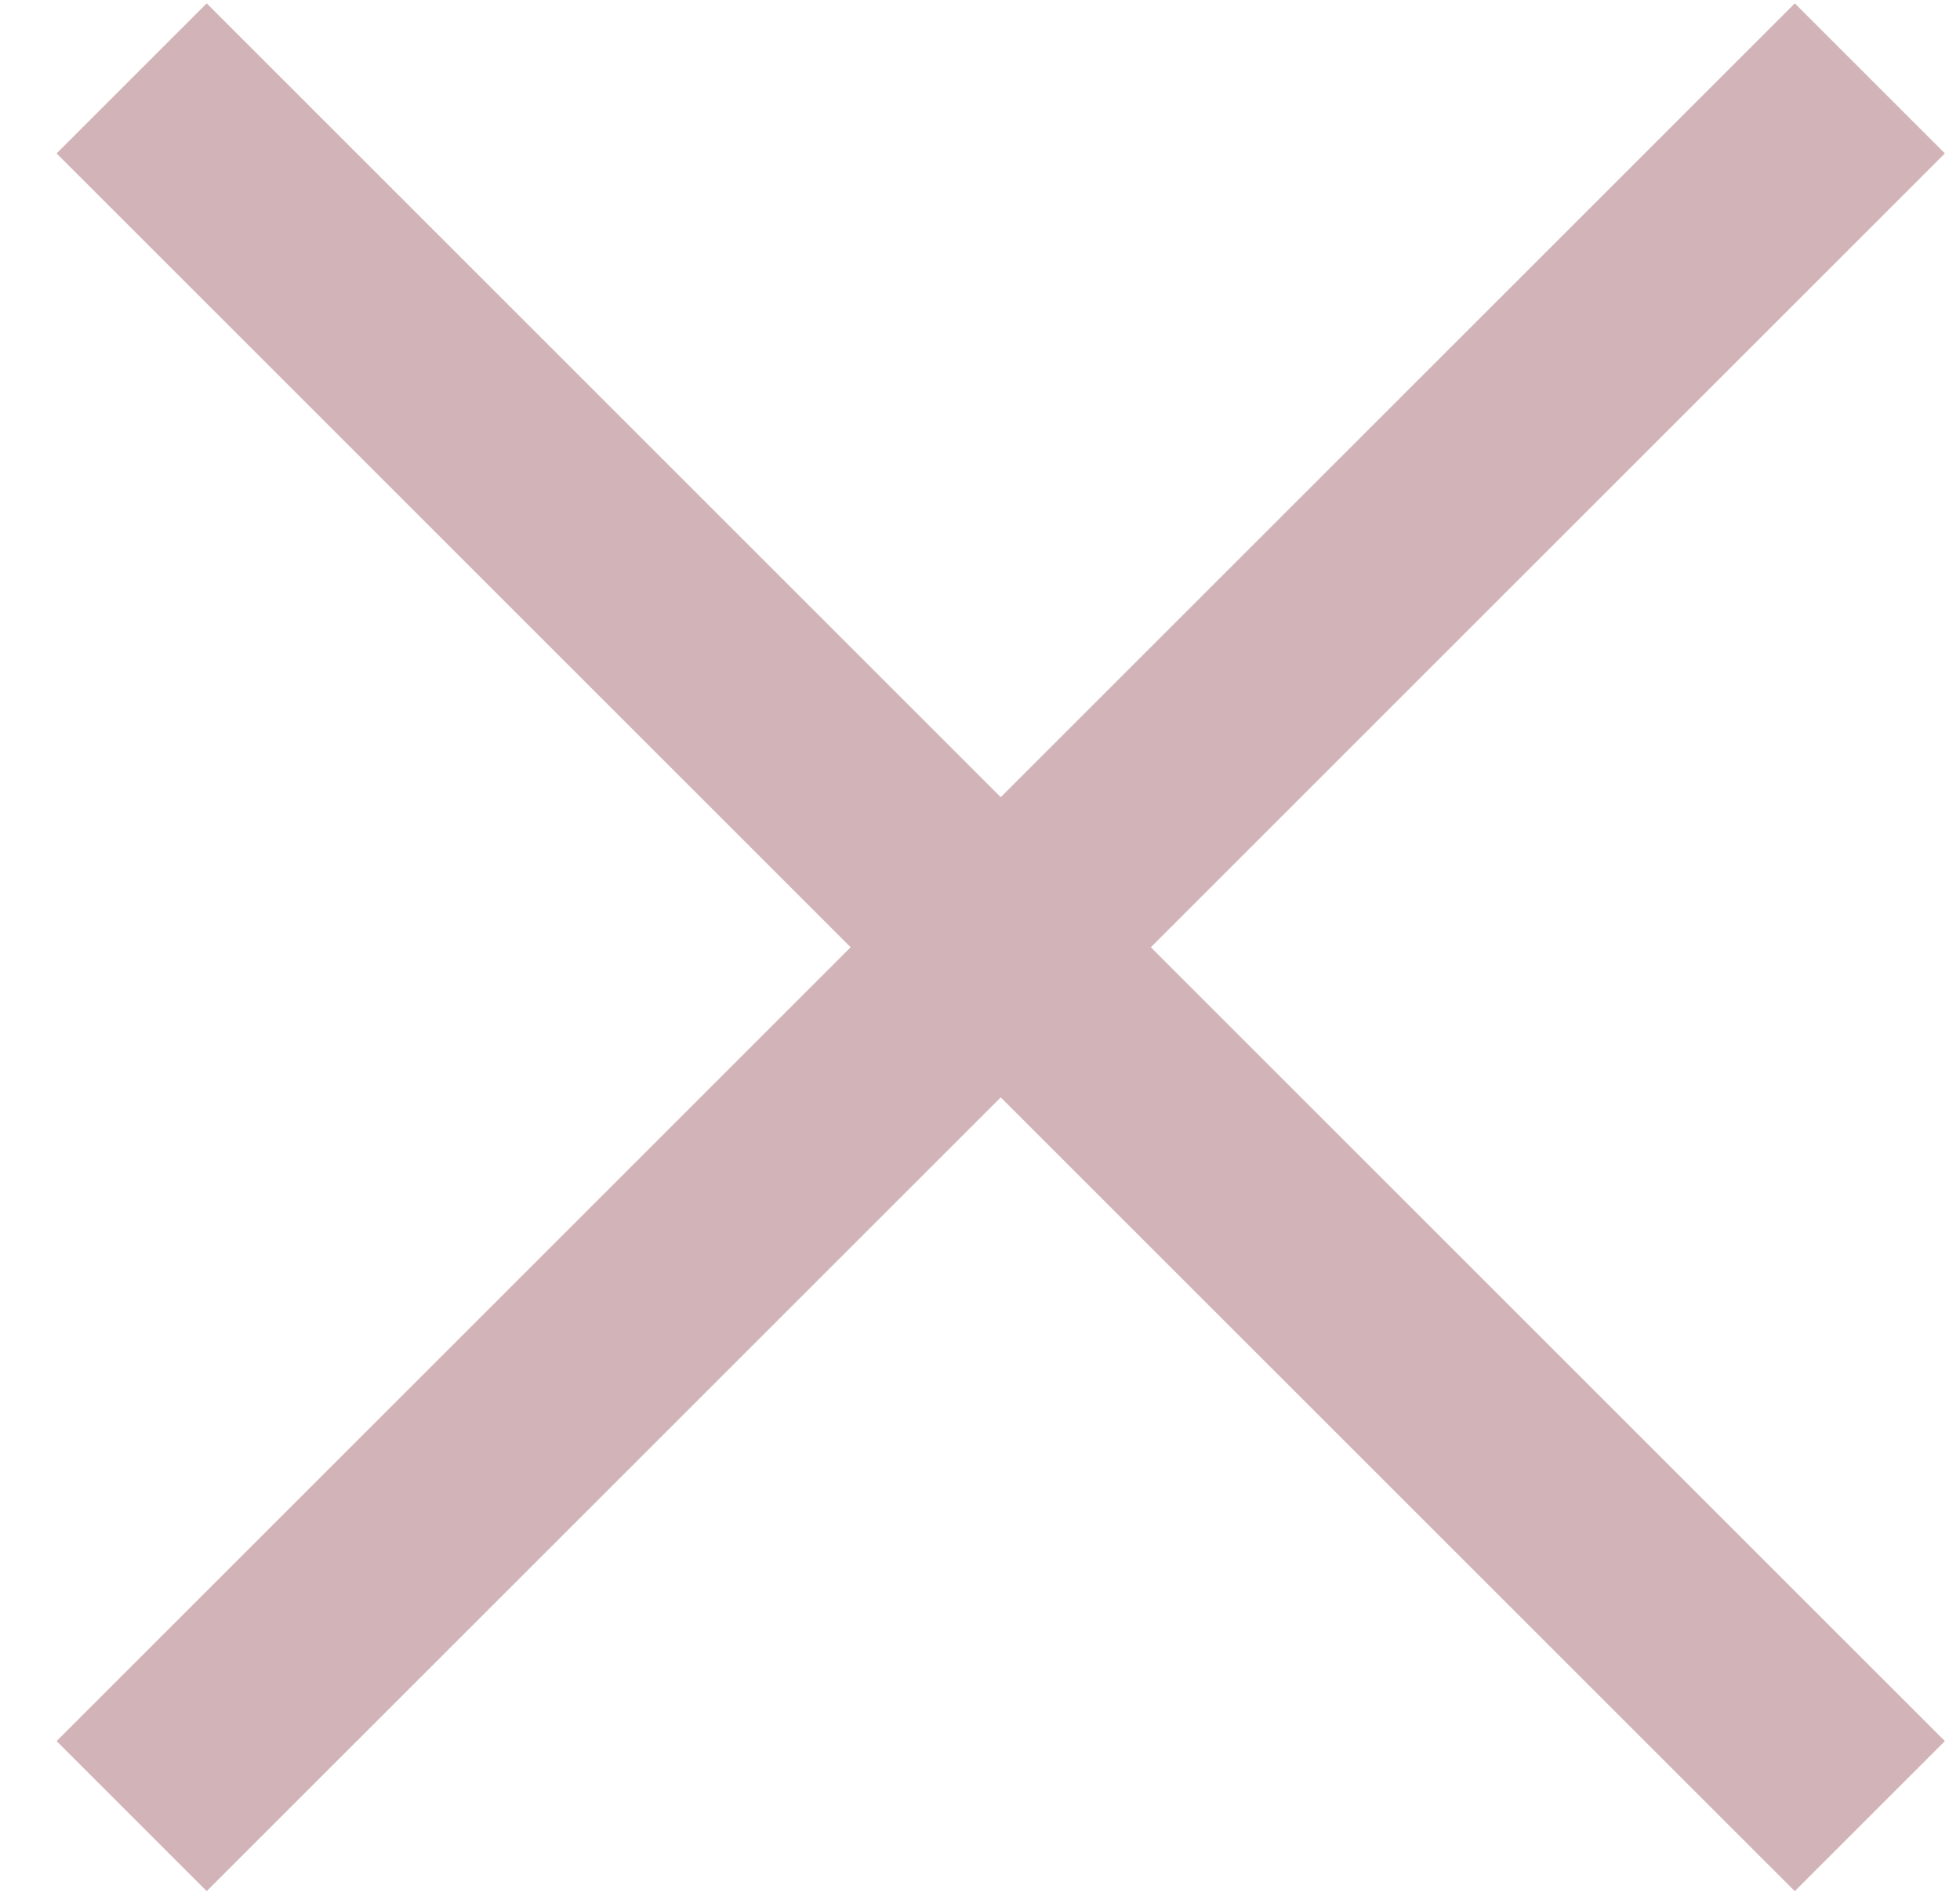 <svg 
 xmlns="http://www.w3.org/2000/svg" xmlns:xlink="http://www.w3.org/1999/xlink" width="31px" height="30px">
<path fill-rule="evenodd"  fill="#d2b4b8"
 d="M30.761,2.427 L28.387,0.053 L15.828,12.612 L3.269,0.053 L0.895,2.427 L13.454,14.986 L0.895,27.545 L3.269,29.919 L15.828,17.361 L28.387,29.919 L30.761,27.545 L18.202,14.986 L30.761,2.427 Z"/>
</svg>
